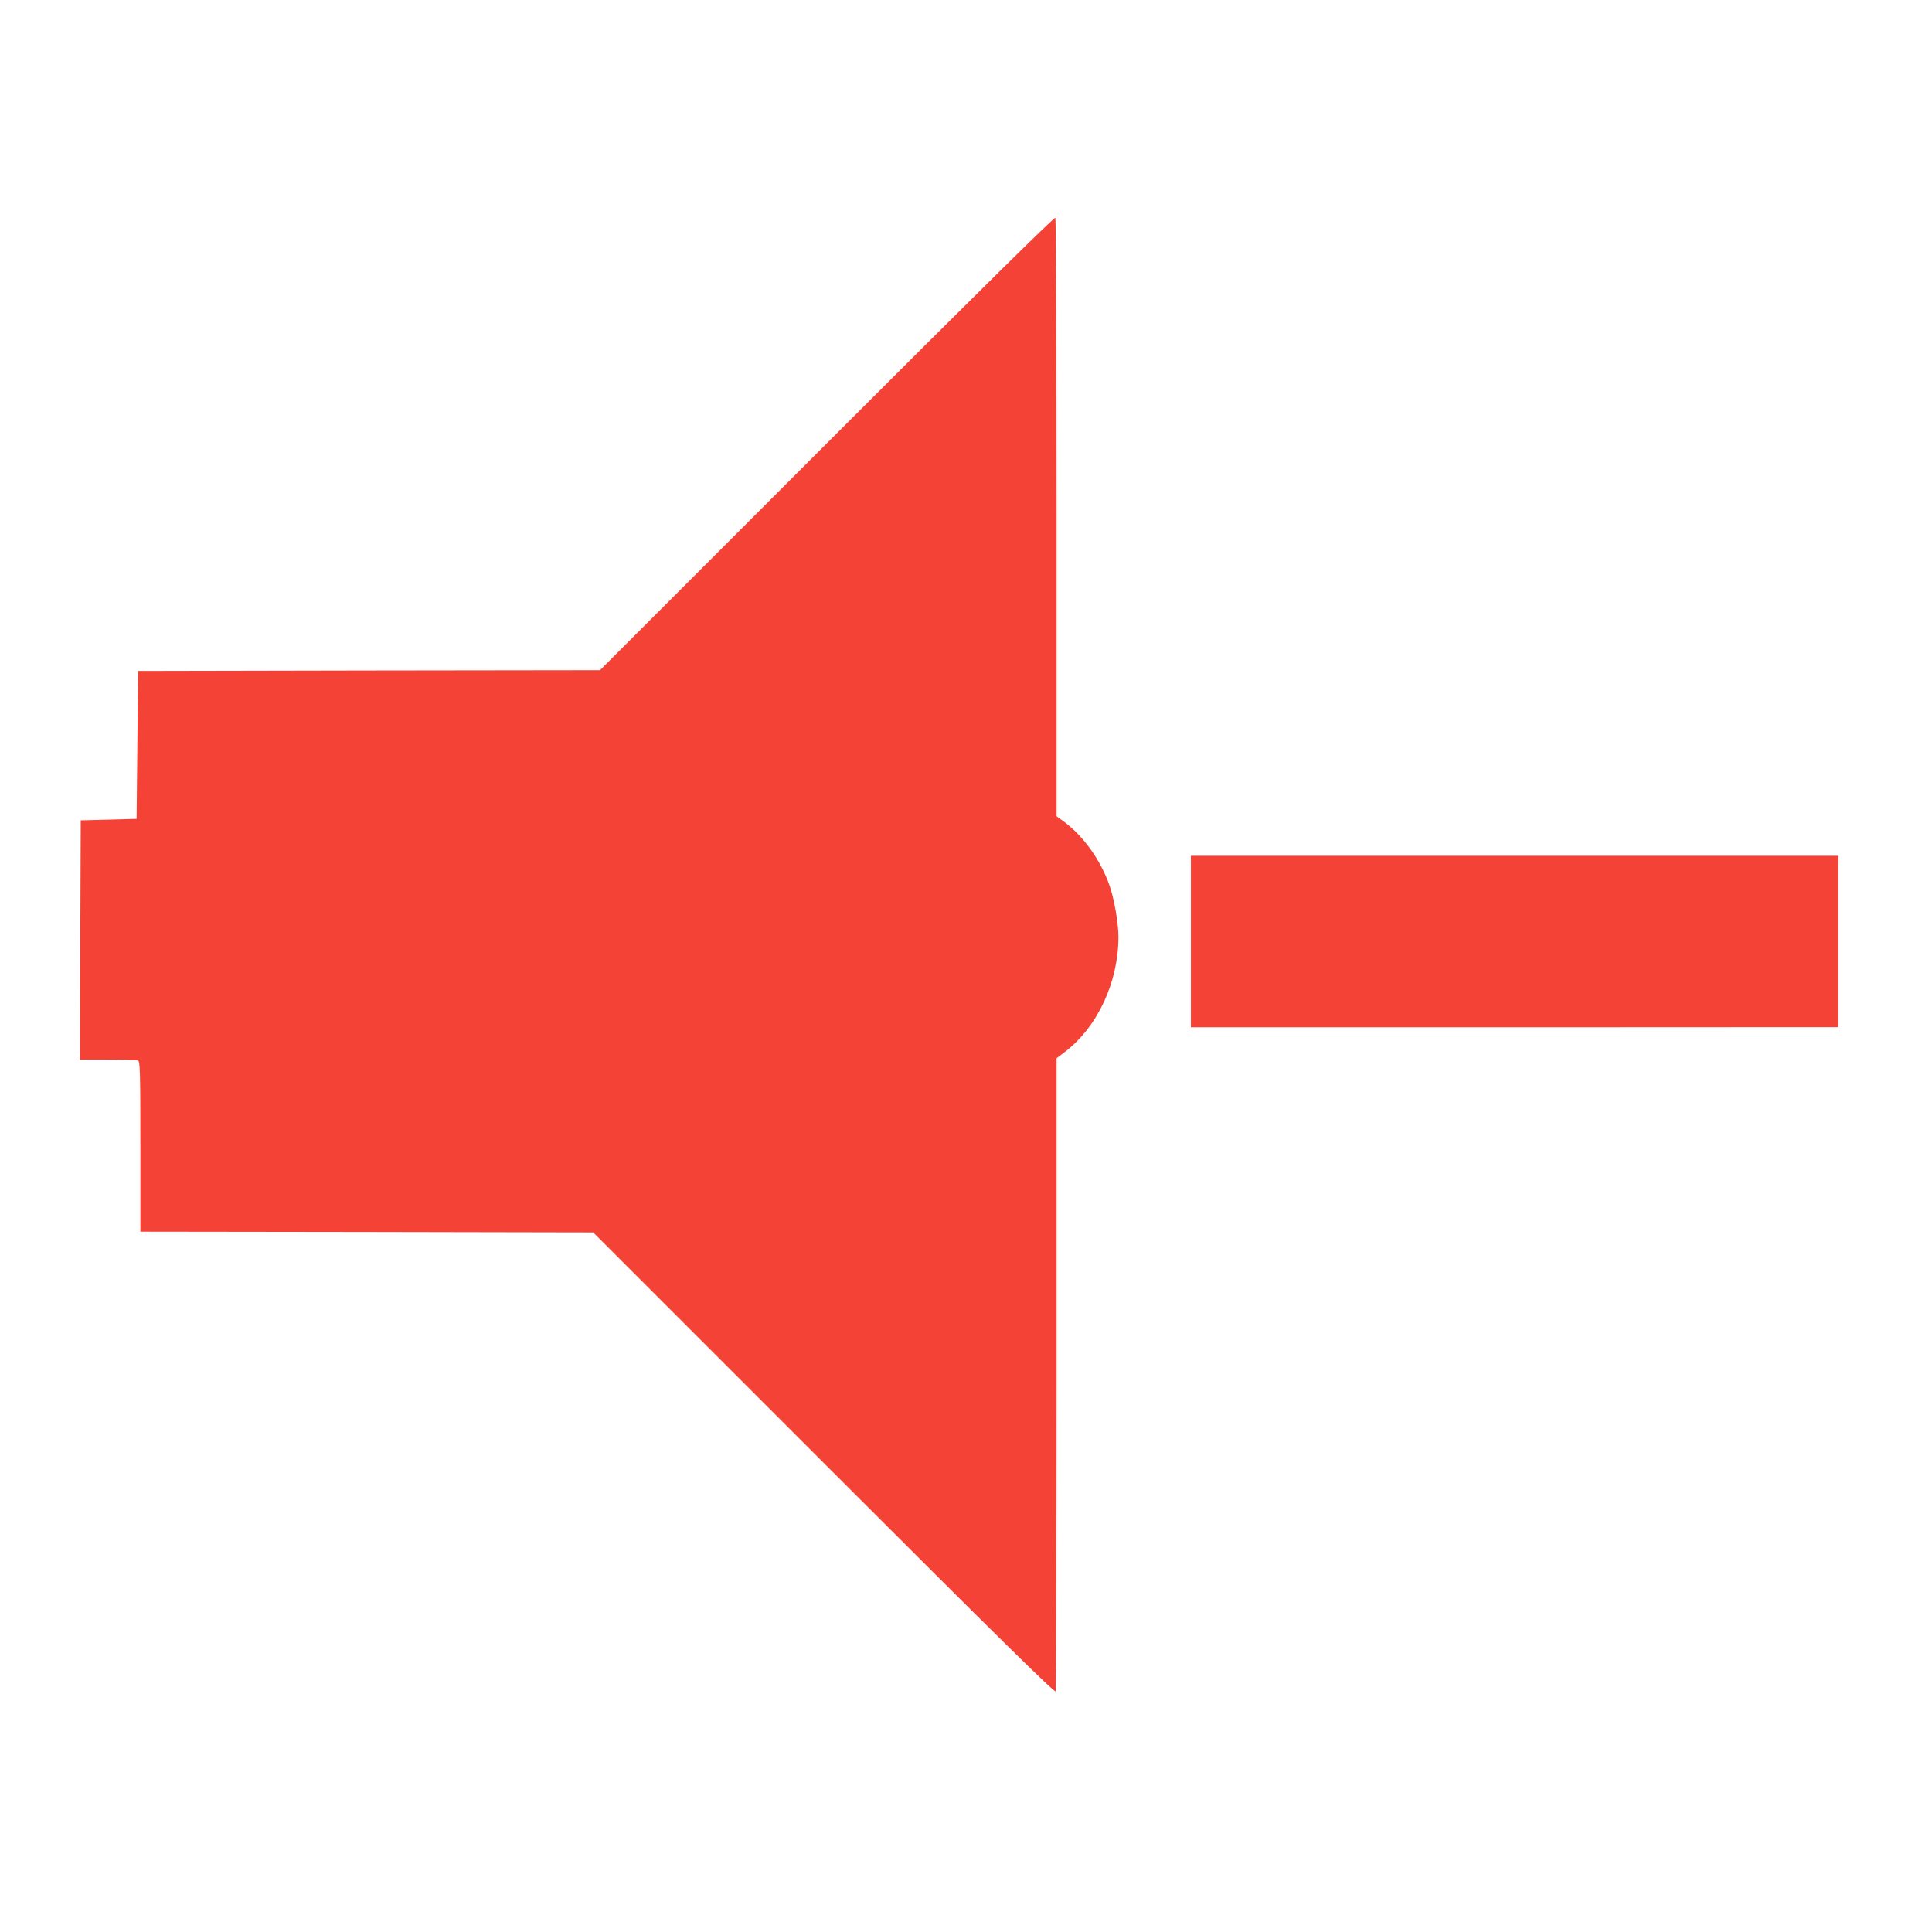 <?xml version="1.0" standalone="no"?>
<!DOCTYPE svg PUBLIC "-//W3C//DTD SVG 20010904//EN"
 "http://www.w3.org/TR/2001/REC-SVG-20010904/DTD/svg10.dtd">
<svg version="1.0" xmlns="http://www.w3.org/2000/svg"
 width="1280pt" height="1280pt" viewBox="0 0 1280 1280"
 preserveAspectRatio="xMidYMid meet">
<g transform="translate(0,1280) scale(0.1,-0.1)"
fill="#f44336" stroke="none">
<path d="M5480 9865 l-1505 -1505 -1530 -2 -1530 -3 -5 -490 -5 -490 -185 -5
-185 -5 -3 -792 -2 -793 184 0 c101 0 191 -3 200 -6 14 -6 16 -65 16 -570 l0
-564 1500 -2 1500 -3 1529 -1529 c1166 -1166 1530 -1524 1535 -1511 3 9 6 957
6 2105 l0 2089 58 44 c215 166 352 462 352 761 0 90 -28 250 -59 339 -59 169
-173 328 -303 424 l-48 35 0 1976 c0 1088 -4 1982 -8 1989 -5 8 -515 -495
-1512 -1492z"/>
<path d="M7890 6562 l0 -568 2145 0 2145 1 0 567 0 568 -2145 0 -2145 0 0
-568z"/>
</g>
</svg>
